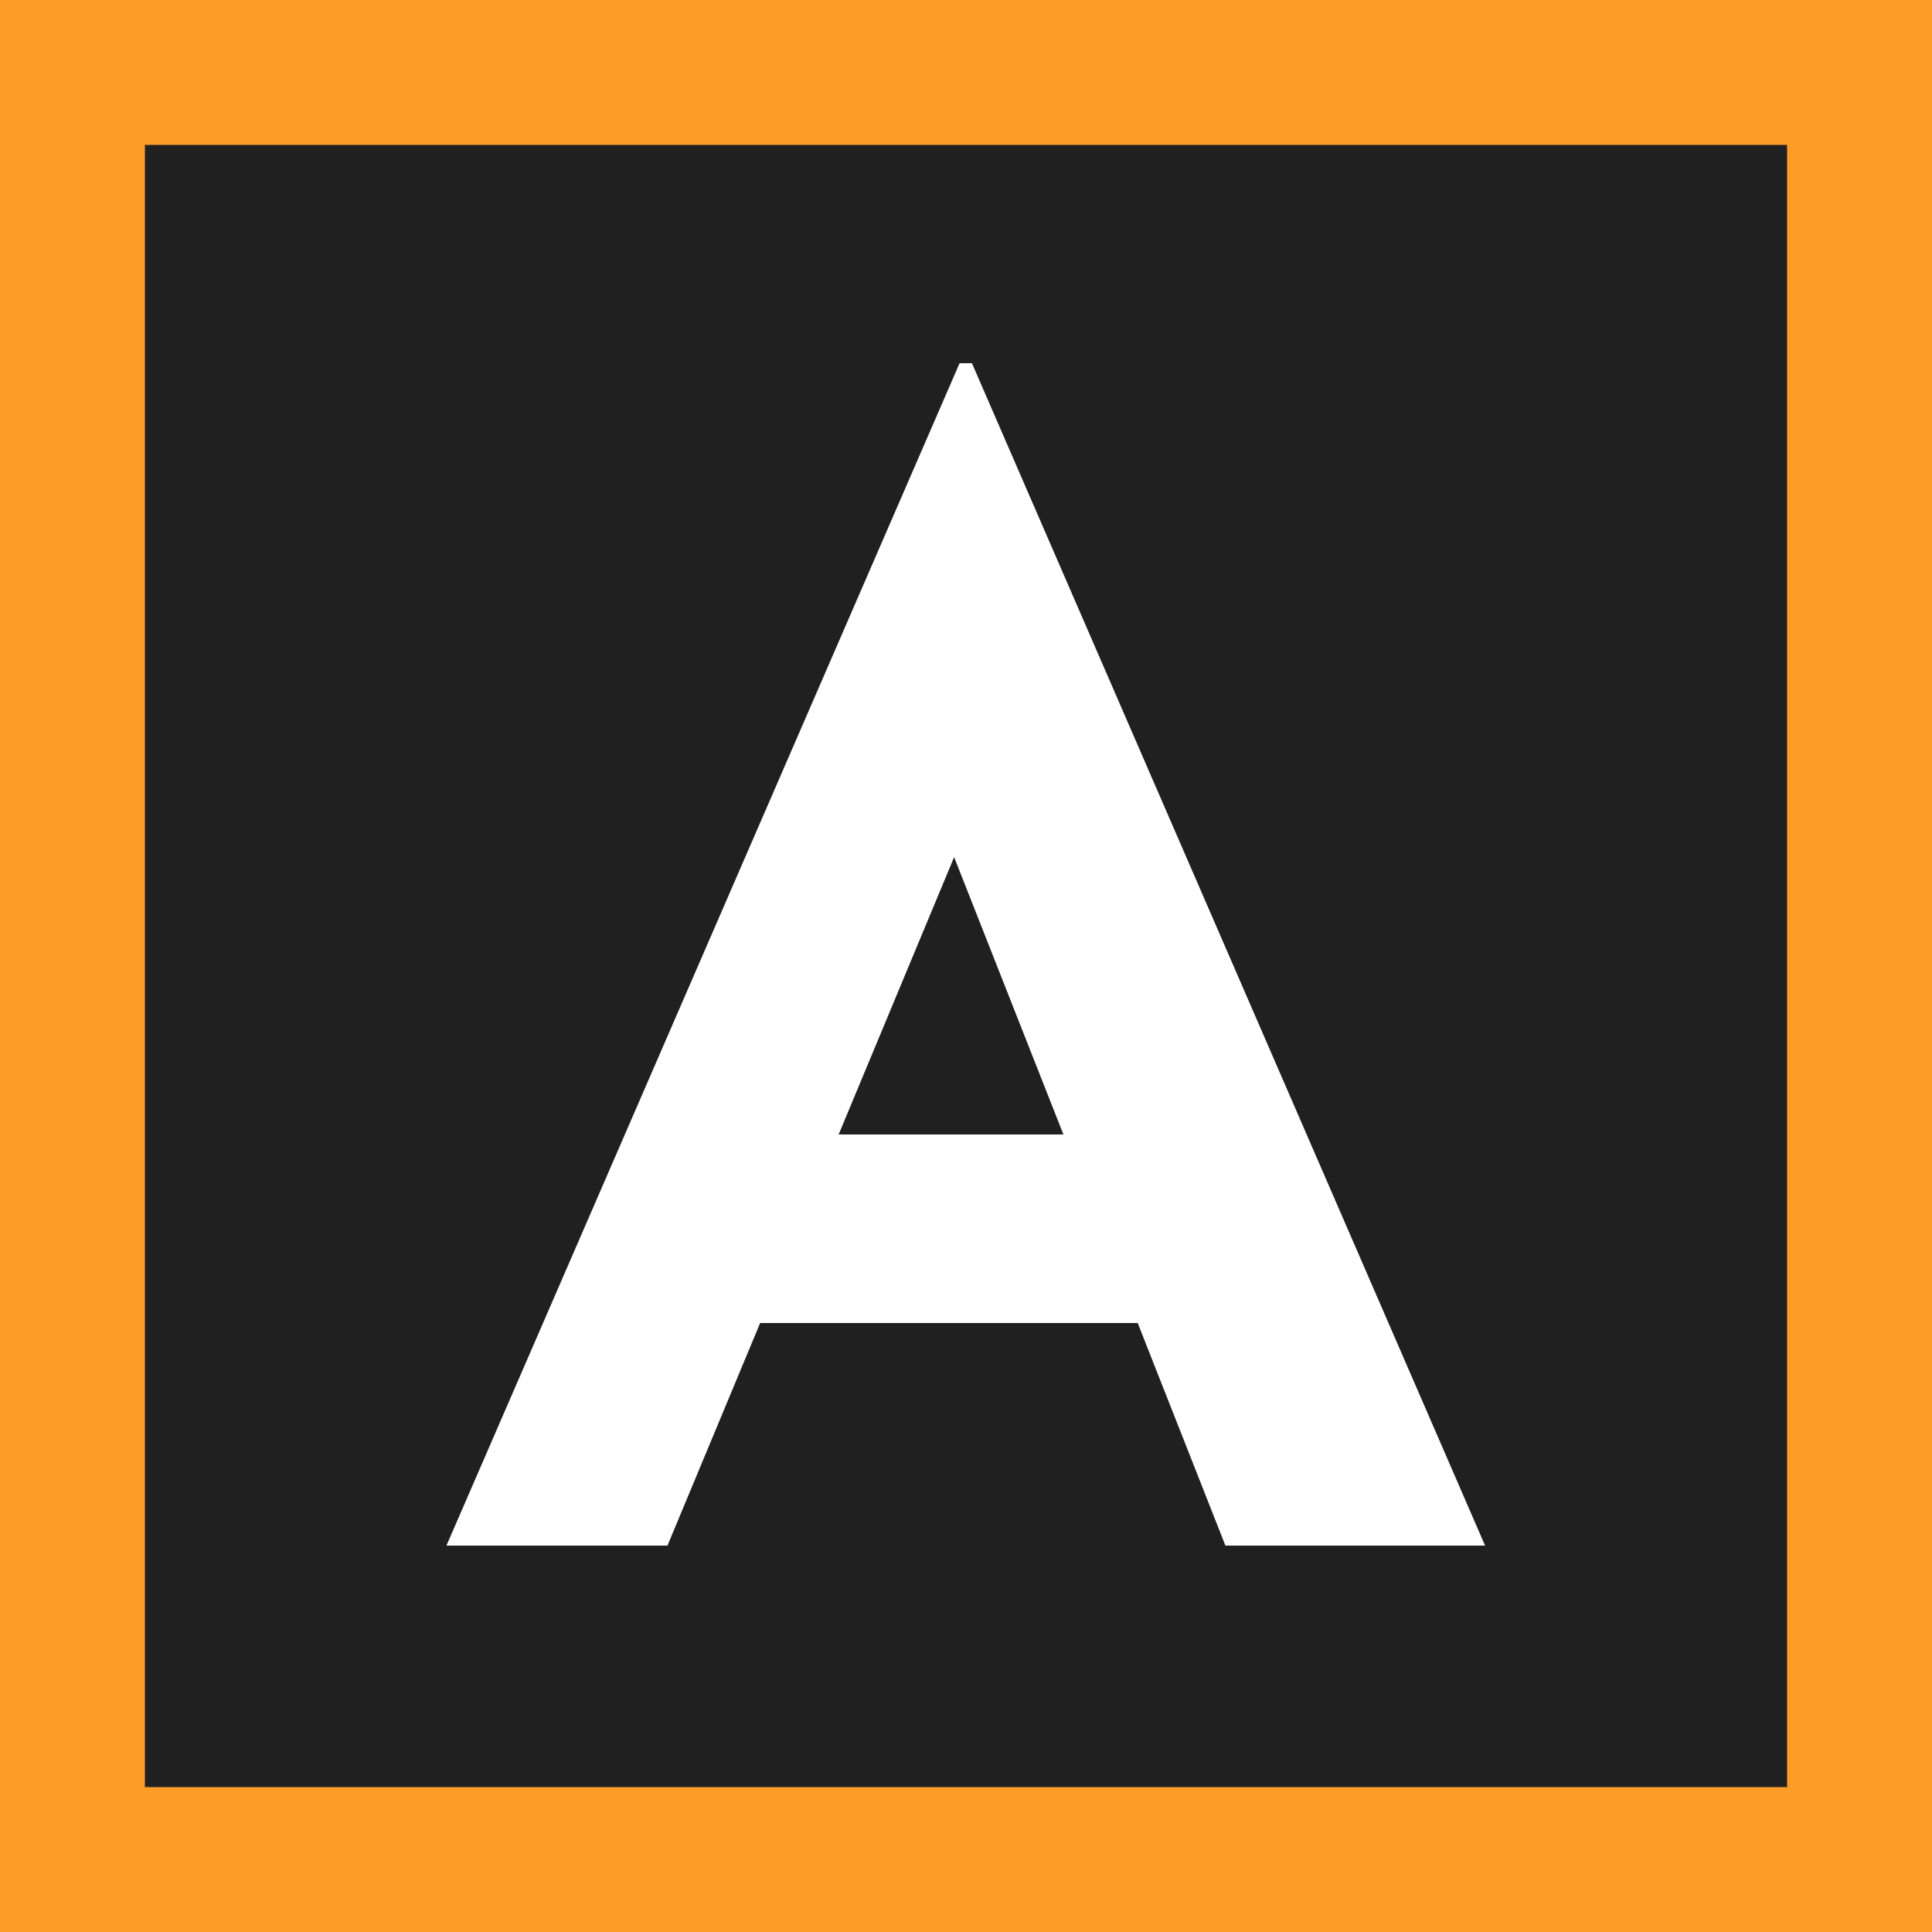 <svg width="40" height="40" viewBox="0 0 40 40" fill="none" xmlns="http://www.w3.org/2000/svg">
<rect x="0" y="0" width="40" height="40" fill="#808080" stroke="none"/>
<rect x="1.5" y="1.5" width="37" height="37" fill="#202020" stroke="#FE9C28" stroke-width="3"/>
<path d="M9.243 32L19.867 7.52H20.123L30.747 32H25.371L18.587 14.784L21.947 12.48L13.819 32H9.243ZM16.507 23.488H23.579L25.211 27.392H15.067L16.507 23.488Z" fill="white"/>
</svg>

